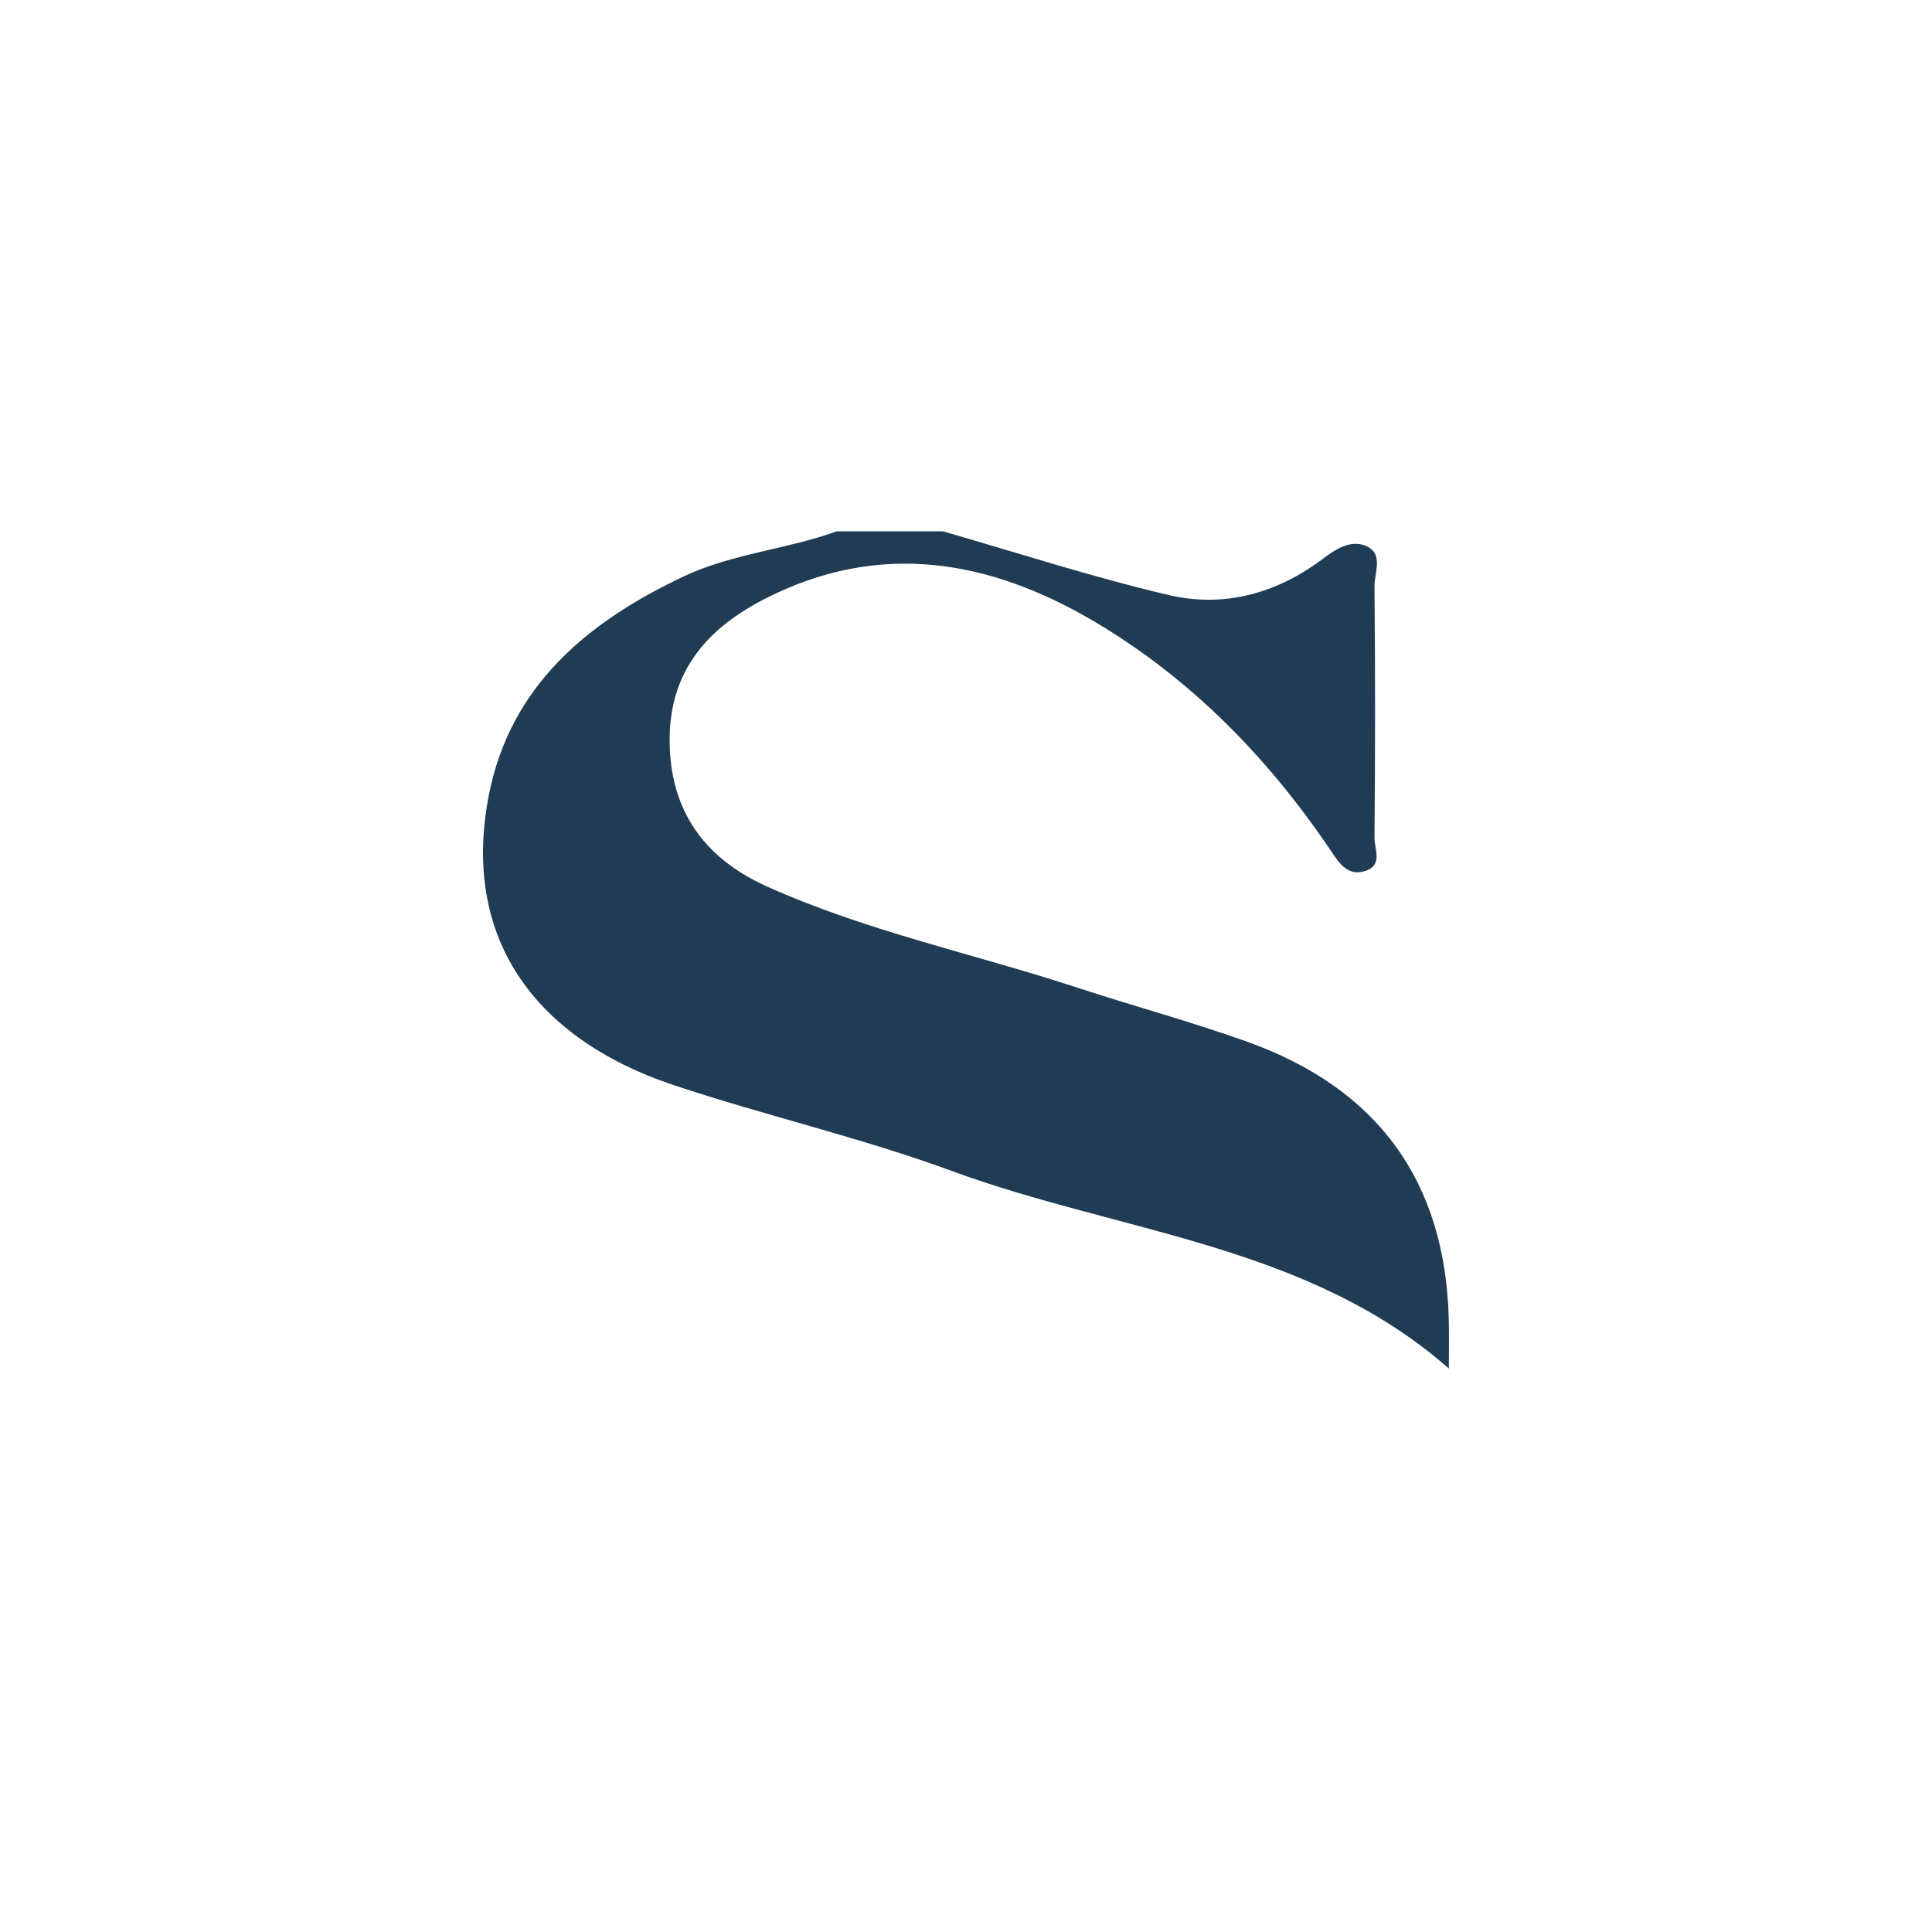 <?xml version="1.0" encoding="utf-8"?>
<svg xmlns="http://www.w3.org/2000/svg" fill="none" height="40" viewBox="0 0 40 40" width="40">
<g clip-path="url(#clip0_84_114268)">
<g clip-path="url(#clip1_84_114268)">
<path d="M19.52 11C21.08 11.448 22.625 11.952 24.204 12.321C25.341 12.587 26.433 12.287 27.378 11.577C27.662 11.363 27.975 11.159 28.302 11.313C28.646 11.475 28.454 11.863 28.457 12.142C28.474 13.879 28.473 15.615 28.457 17.349C28.456 17.576 28.631 17.901 28.287 18.025C27.907 18.163 27.725 17.868 27.55 17.608C26.256 15.692 24.669 14.062 22.667 12.874C20.48 11.58 18.197 11.188 15.832 12.4C14.654 13.003 13.864 13.886 13.864 15.315C13.864 16.785 14.585 17.772 15.878 18.353C17.949 19.285 20.181 19.75 22.329 20.456C23.491 20.837 24.674 21.156 25.822 21.568C28.52 22.534 29.923 24.453 29.995 27.309C30.003 27.645 29.997 27.982 29.997 28.334C27.067 25.758 23.179 25.521 19.715 24.247C17.839 23.557 15.875 23.106 13.974 22.475C10.958 21.474 9.558 19.31 10.123 16.454C10.566 14.202 12.157 12.879 14.151 11.936C15.165 11.457 16.286 11.377 17.325 11C18.057 11 18.788 11 19.52 11Z" fill="#203C54"/>
</g>
</g>
<defs>
<clipPath id="clip0_84_114268">
<rect fill="white" height="40" width="40"/>
</clipPath>
<clipPath id="clip1_84_114268">
<rect fill="white" height="17.335" transform="translate(10 11)" width="20"/>
</clipPath>
</defs>
</svg>